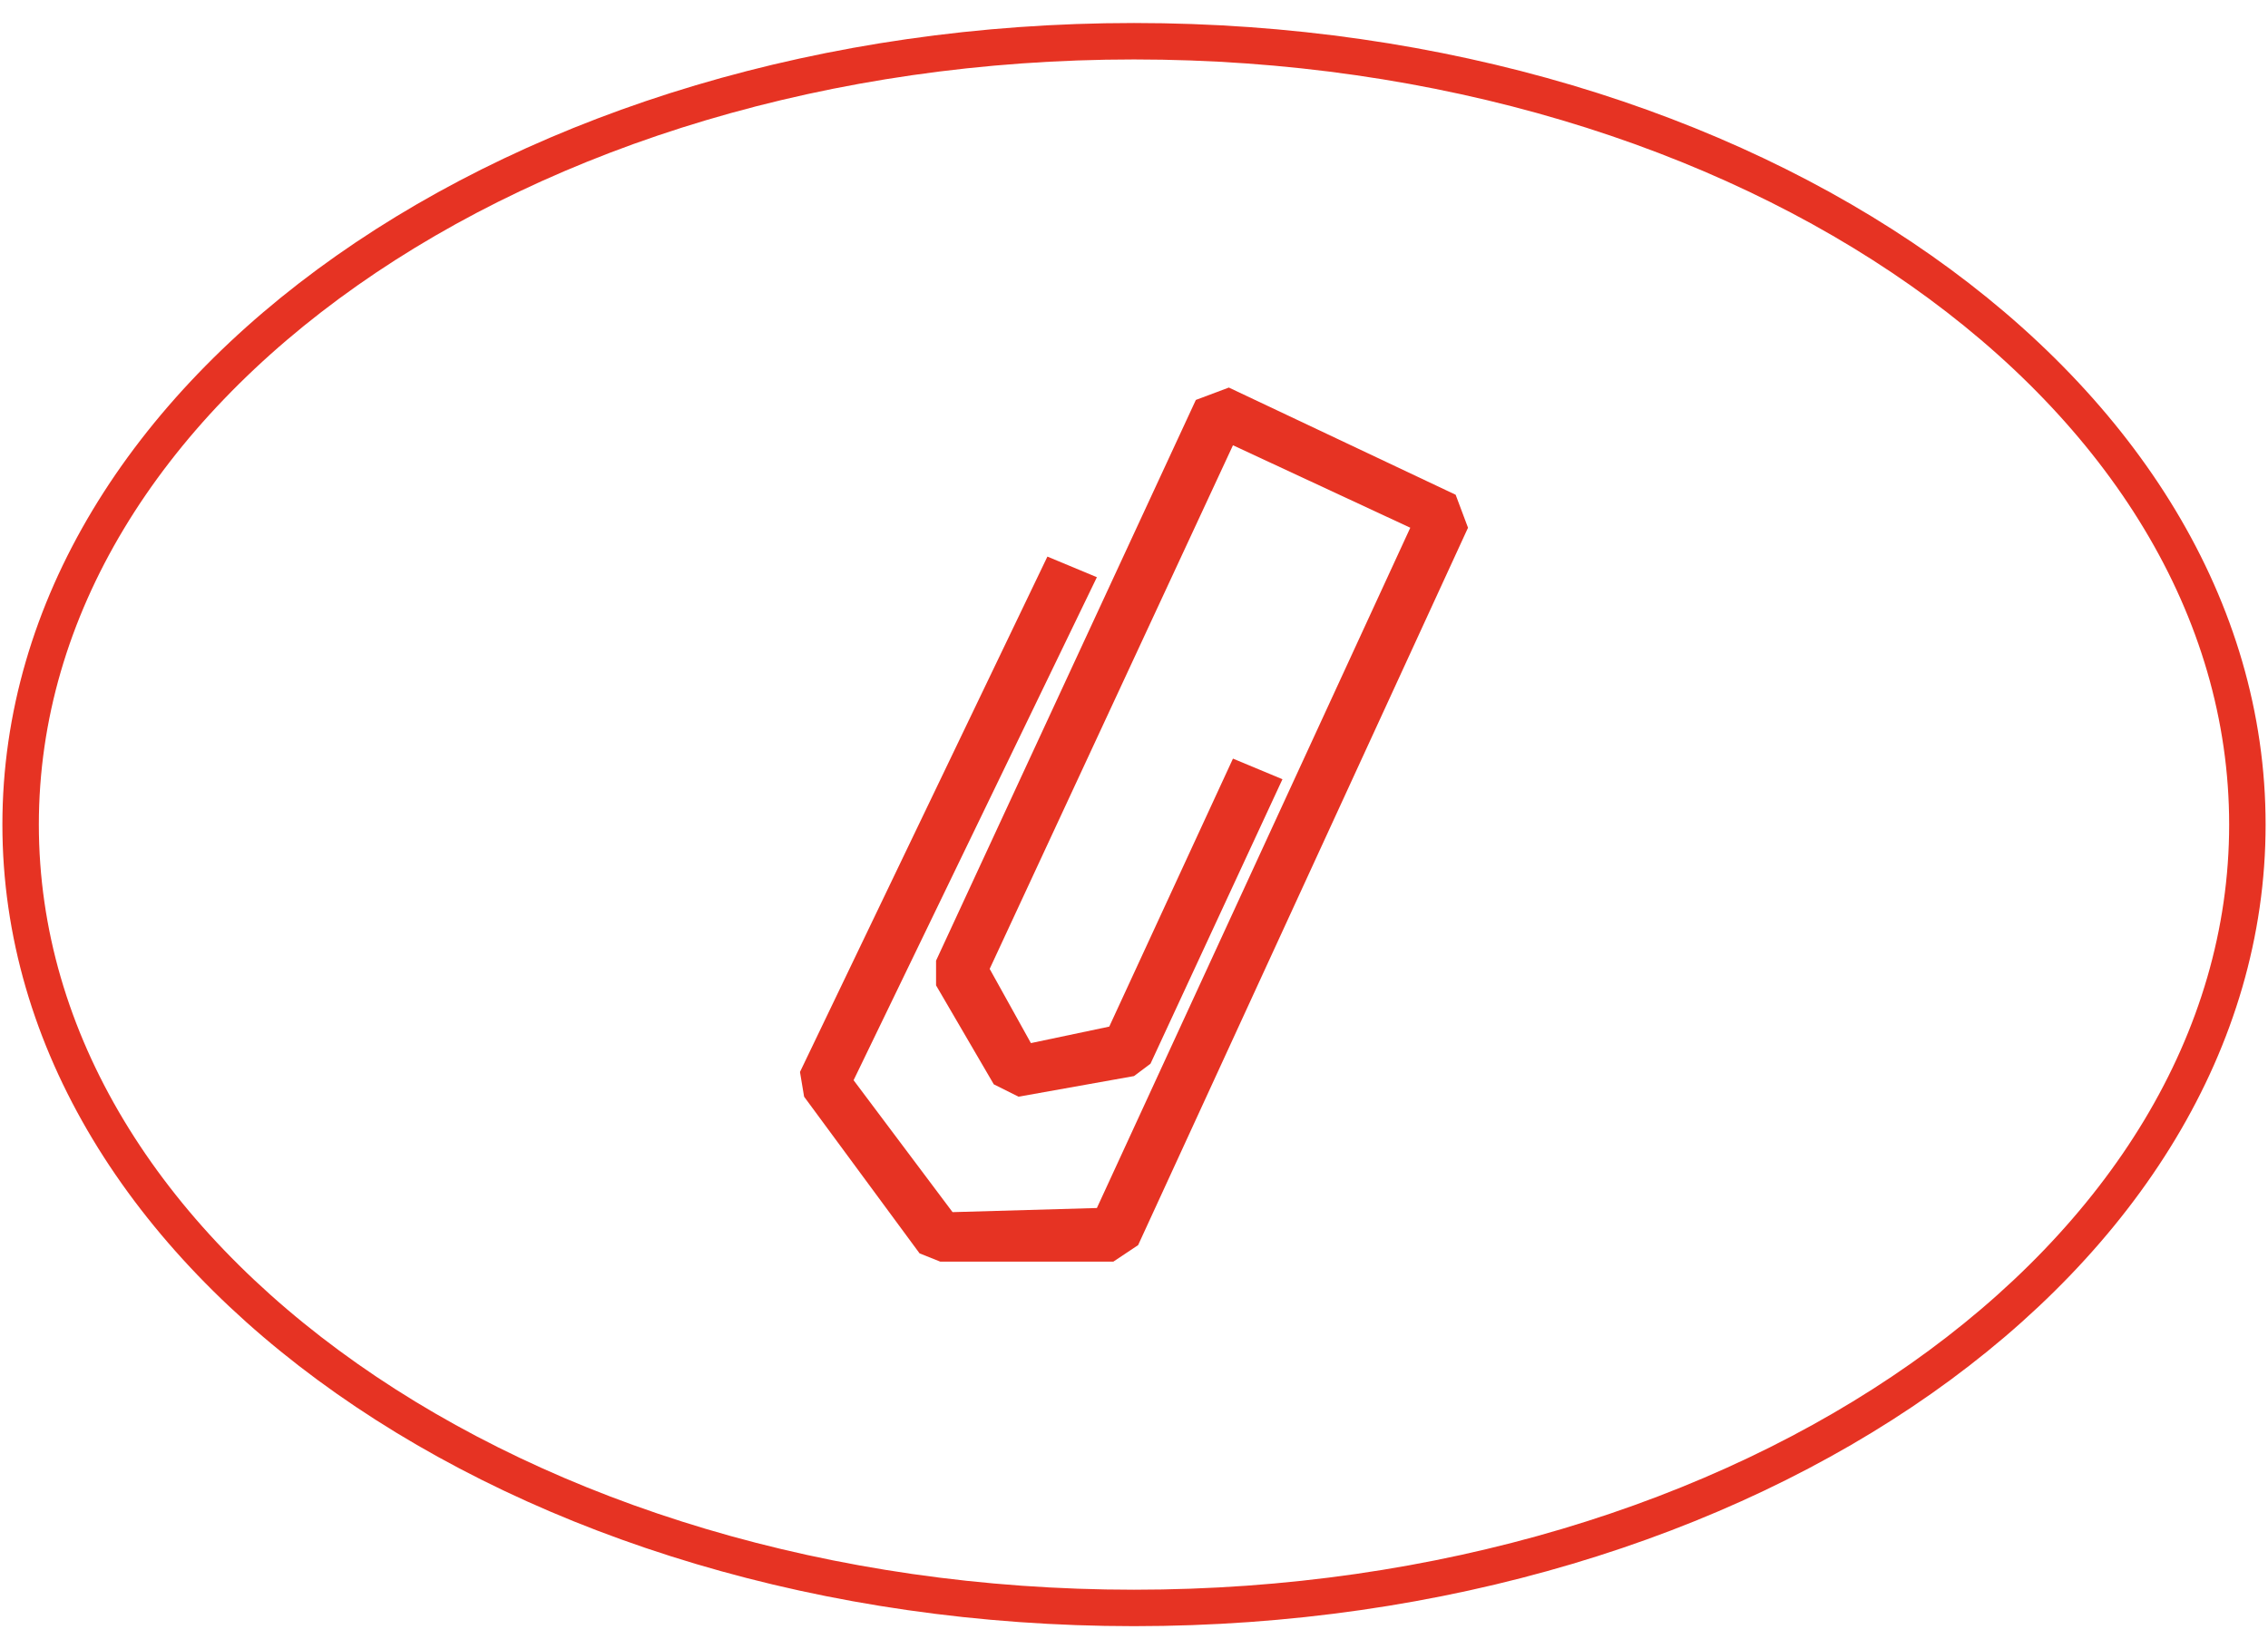 <svg width="55" height="40" viewBox="0 0 55 40" fill="none" xmlns="http://www.w3.org/2000/svg">
<path d="M27.5 39C42.4 39 54.5 30.5 54.5 20C54.5 9.5 42.4 1 27.5 1C12.6 1 0.5 9.5 0.5 20C0.5 30.5 12.6 39 27.5 39Z" stroke="#E63323" stroke-width="0.884"/>
<path d="M22.8 30.6L22.3 30.4L19.5 26.6L19.4 26L25.4 13.5L26.6 14L20.7 26.2L23.1 29.4L26.6 29.3L34.2 12.8L29.9 10.8L24 23.5L25 25.3L26.9 24.9L29.9 18.4L31.1 18.9L27.9 25.8L27.5 26.1L24.7 26.6L24.1 26.3L22.7 23.9V23.3L29 9.7L29.8 9.4L35.3 12L35.6 12.8L27.6 30.2L27 30.6H22.8Z" fill="#E63323"/>
</svg>
